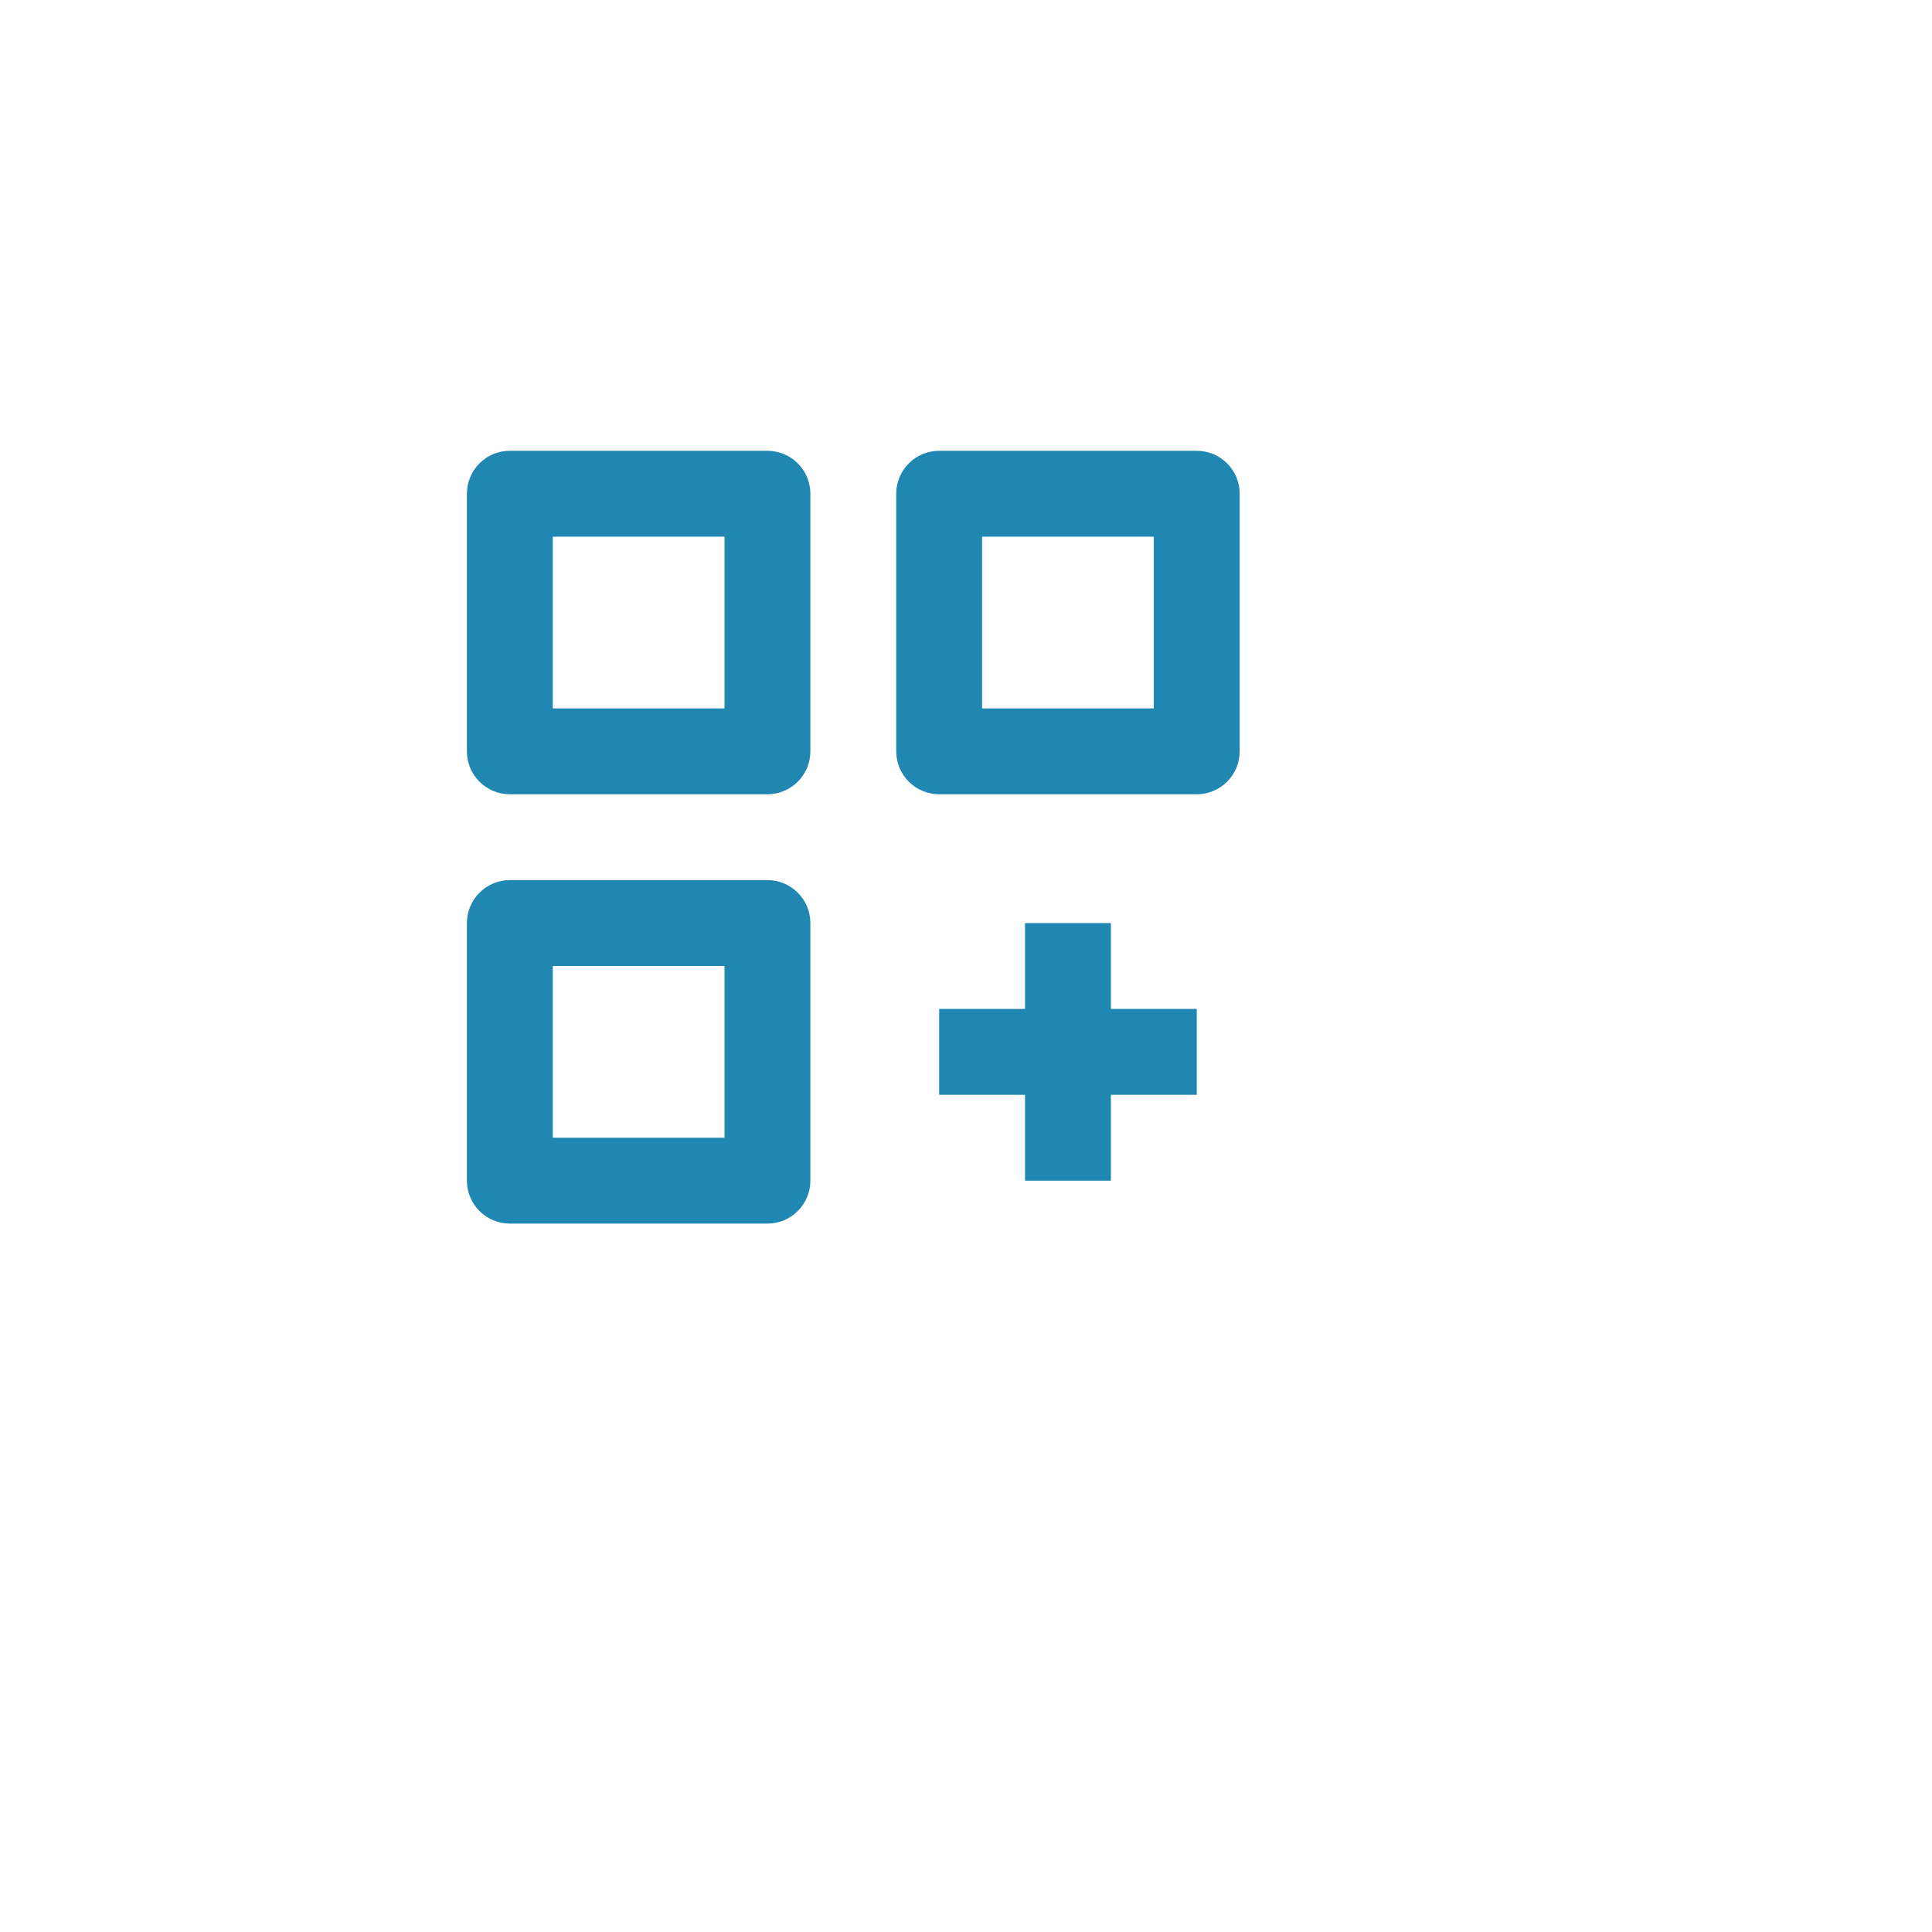 <svg width="60" height="60" viewBox="0 0 60 60" fill="none" xmlns="http://www.w3.org/2000/svg">
<path d="M15.833 24.667H23.833C24.187 24.667 24.526 24.526 24.776 24.276C25.026 24.026 25.167 23.687 25.167 23.333V15.333C25.167 14.98 25.026 14.641 24.776 14.39C24.526 14.14 24.187 14 23.833 14H15.833C15.48 14 15.141 14.14 14.89 14.39C14.64 14.641 14.5 14.98 14.5 15.333V23.333C14.5 23.687 14.64 24.026 14.89 24.276C15.141 24.526 15.48 24.667 15.833 24.667ZM17.167 16.667H22.5V22H17.167V16.667ZM37.167 14H29.167C28.813 14 28.474 14.14 28.224 14.39C27.974 14.641 27.833 14.98 27.833 15.333V23.333C27.833 23.687 27.974 24.026 28.224 24.276C28.474 24.526 28.813 24.667 29.167 24.667H37.167C37.52 24.667 37.859 24.526 38.109 24.276C38.359 24.026 38.5 23.687 38.5 23.333V15.333C38.5 14.98 38.359 14.641 38.109 14.39C37.859 14.14 37.52 14 37.167 14ZM35.833 22H30.5V16.667H35.833V22ZM23.833 38C24.187 38 24.526 37.859 24.776 37.609C25.026 37.359 25.167 37.02 25.167 36.667V28.667C25.167 28.313 25.026 27.974 24.776 27.724C24.526 27.474 24.187 27.333 23.833 27.333H15.833C15.48 27.333 15.141 27.474 14.89 27.724C14.64 27.974 14.5 28.313 14.5 28.667V36.667C14.5 37.02 14.64 37.359 14.89 37.609C15.141 37.859 15.48 38 15.833 38H23.833ZM17.167 30H22.5V35.333H17.167V30ZM34.5 28.667H31.833V31.333H29.167V34H31.833V36.667H34.5V34H37.167V31.333H34.5V28.667Z" fill="#1F87B1"/>
</svg>
